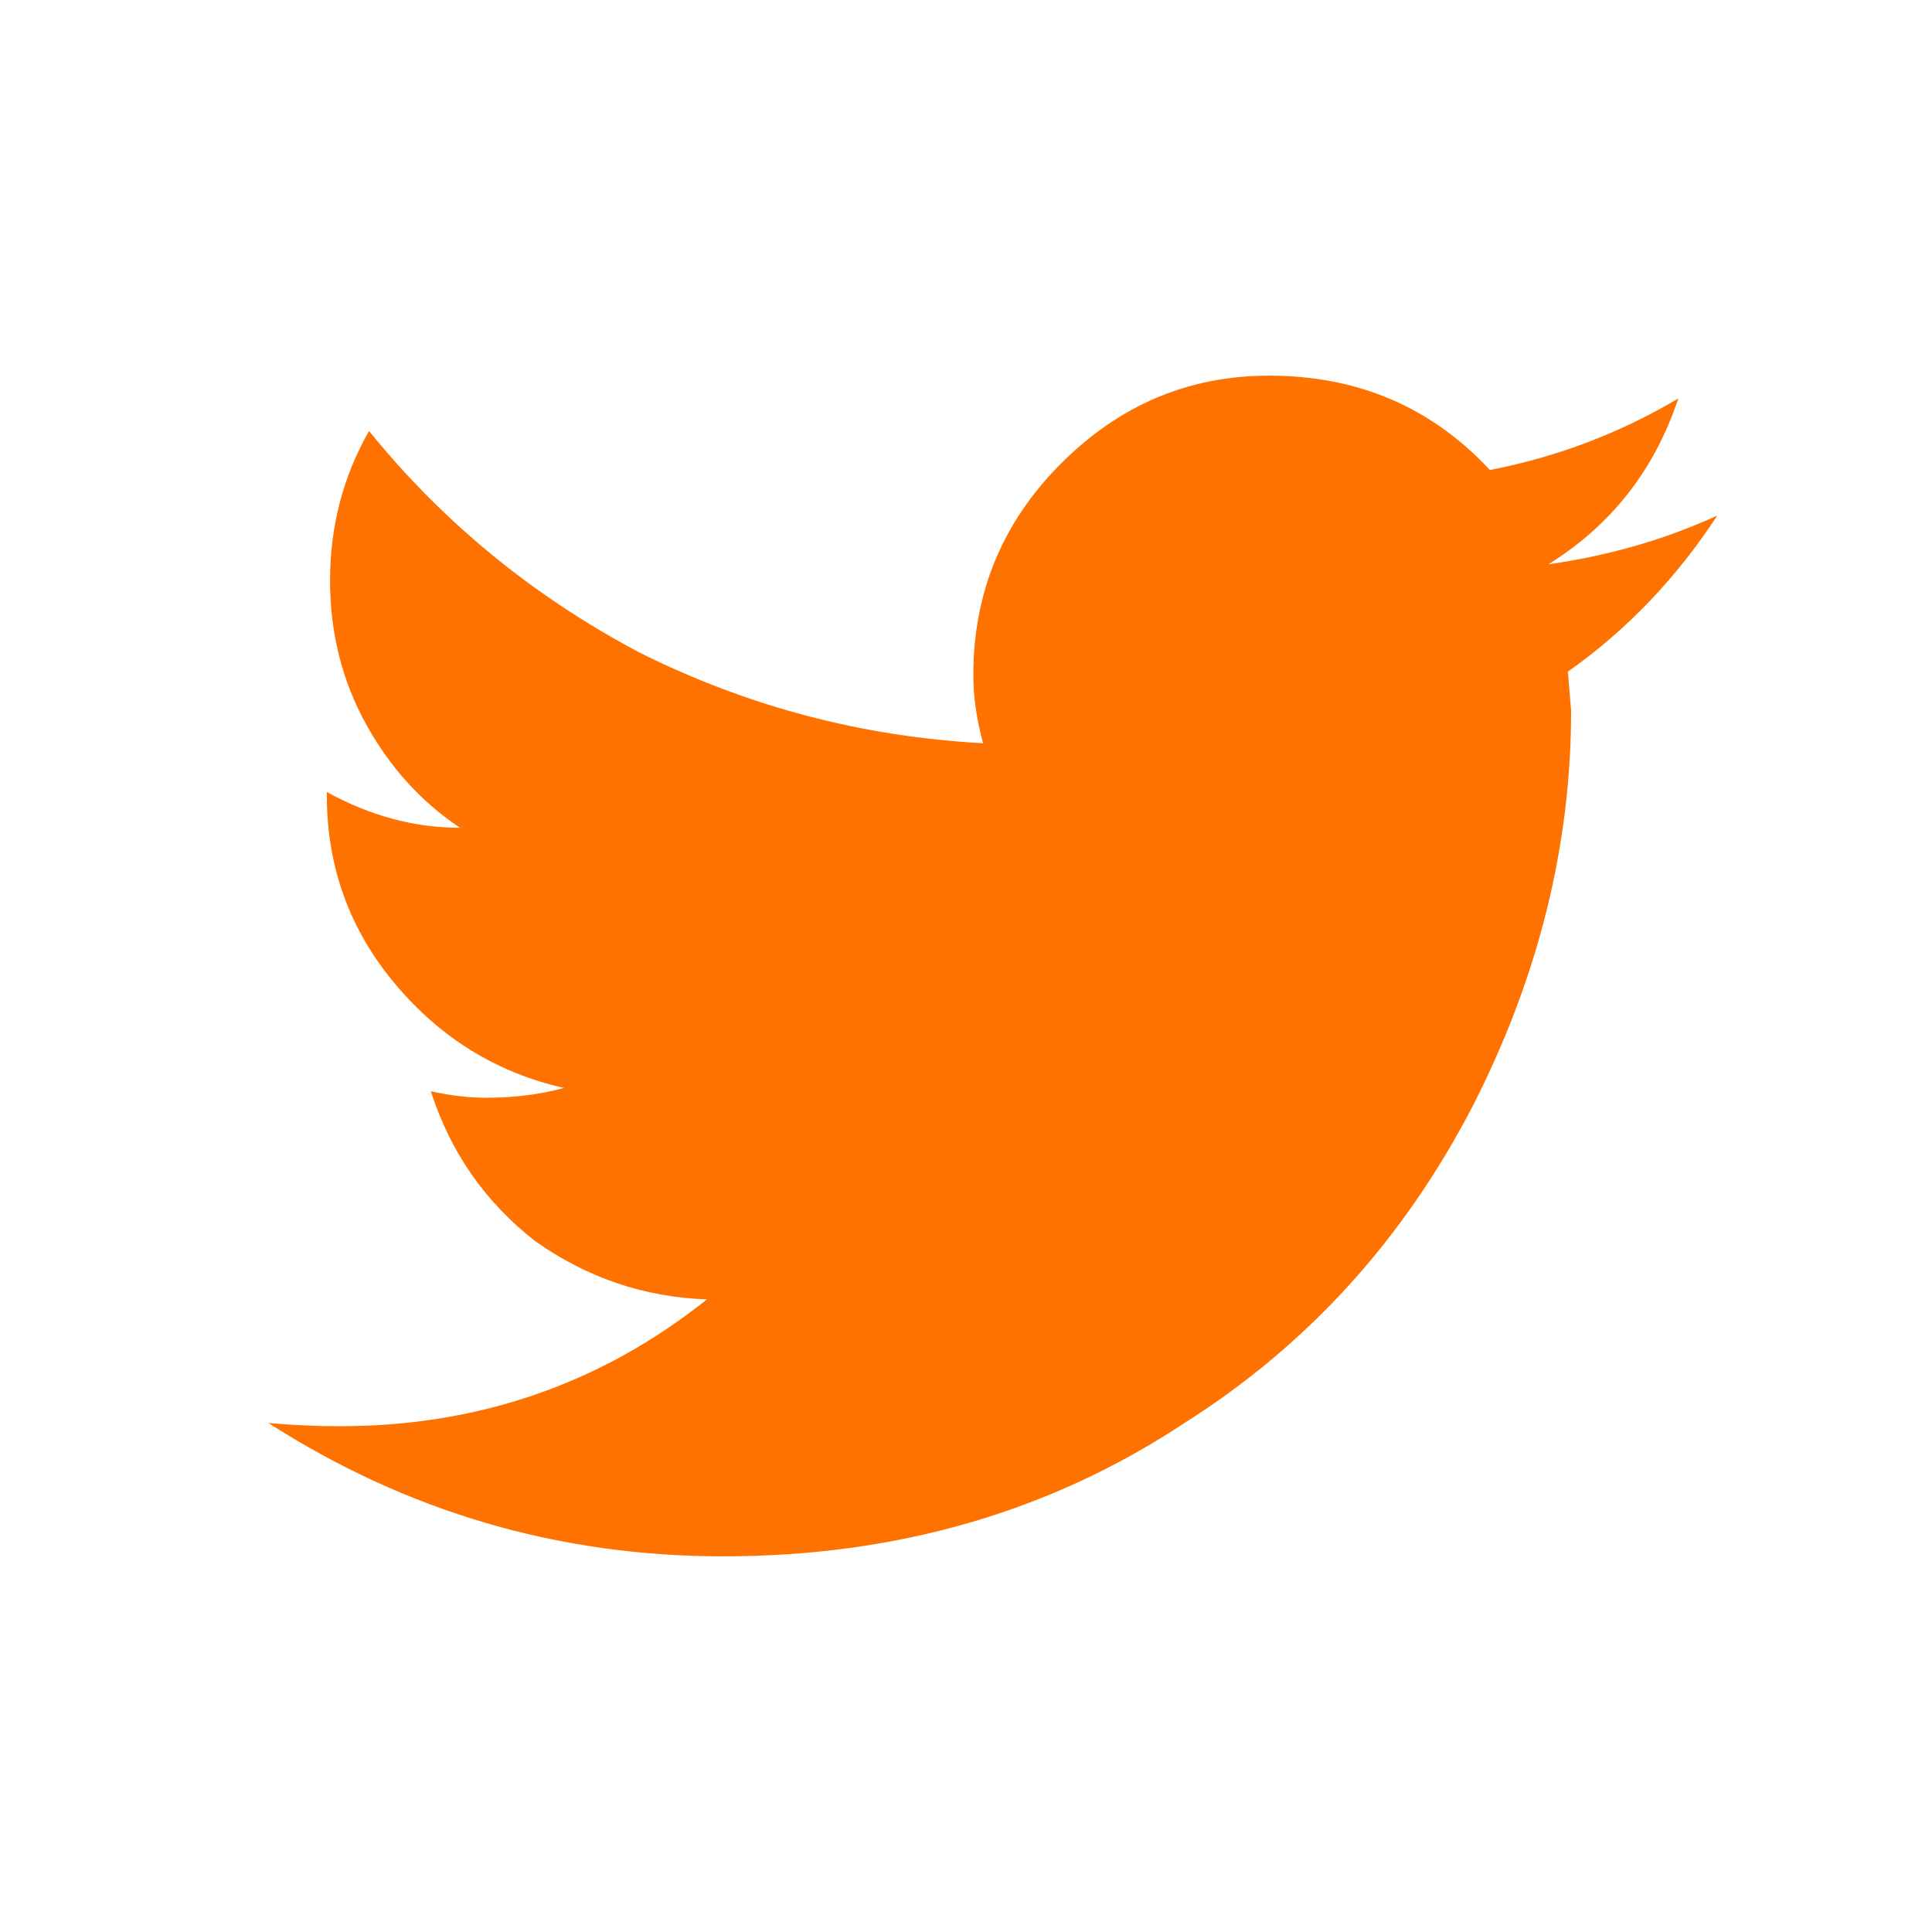 <svg width="48" height="48" viewBox="0 0 48 48" fill="none" xmlns="http://www.w3.org/2000/svg">
<path d="M42.667 12.808C41.375 13.401 39.976 13.805 38.469 14.02C40.03 13.05 41.106 11.677 41.698 9.899C40.245 10.761 38.685 11.354 37.016 11.677C35.563 10.114 33.734 9.333 31.528 9.333C29.537 9.333 27.815 10.06 26.362 11.515C24.909 12.97 24.182 14.72 24.182 16.768C24.182 17.306 24.263 17.872 24.424 18.465C21.411 18.303 18.559 17.549 15.868 16.202C13.232 14.801 10.998 12.97 9.169 10.707C8.523 11.838 8.2 13.077 8.2 14.424C8.2 15.717 8.496 16.902 9.088 17.98C9.68 19.057 10.46 19.919 11.429 20.566C10.299 20.566 9.196 20.269 8.12 19.677V19.758C8.12 21.535 8.685 23.098 9.815 24.444C10.945 25.791 12.344 26.653 14.012 27.03C13.42 27.192 12.774 27.273 12.075 27.273C11.644 27.273 11.187 27.219 10.703 27.111C11.187 28.619 12.048 29.858 13.286 30.828C14.577 31.744 16.003 32.229 17.564 32.283C14.927 34.384 11.886 35.434 8.442 35.434C7.851 35.434 7.259 35.407 6.667 35.353C10.111 37.562 13.877 38.667 17.967 38.667C22.272 38.667 26.093 37.562 29.429 35.353C32.496 33.414 34.891 30.774 36.613 27.434C38.227 24.256 39.034 20.997 39.034 17.657L38.954 16.687C40.407 15.663 41.644 14.37 42.667 12.808Z" fill="#FF7200"/>
</svg>

